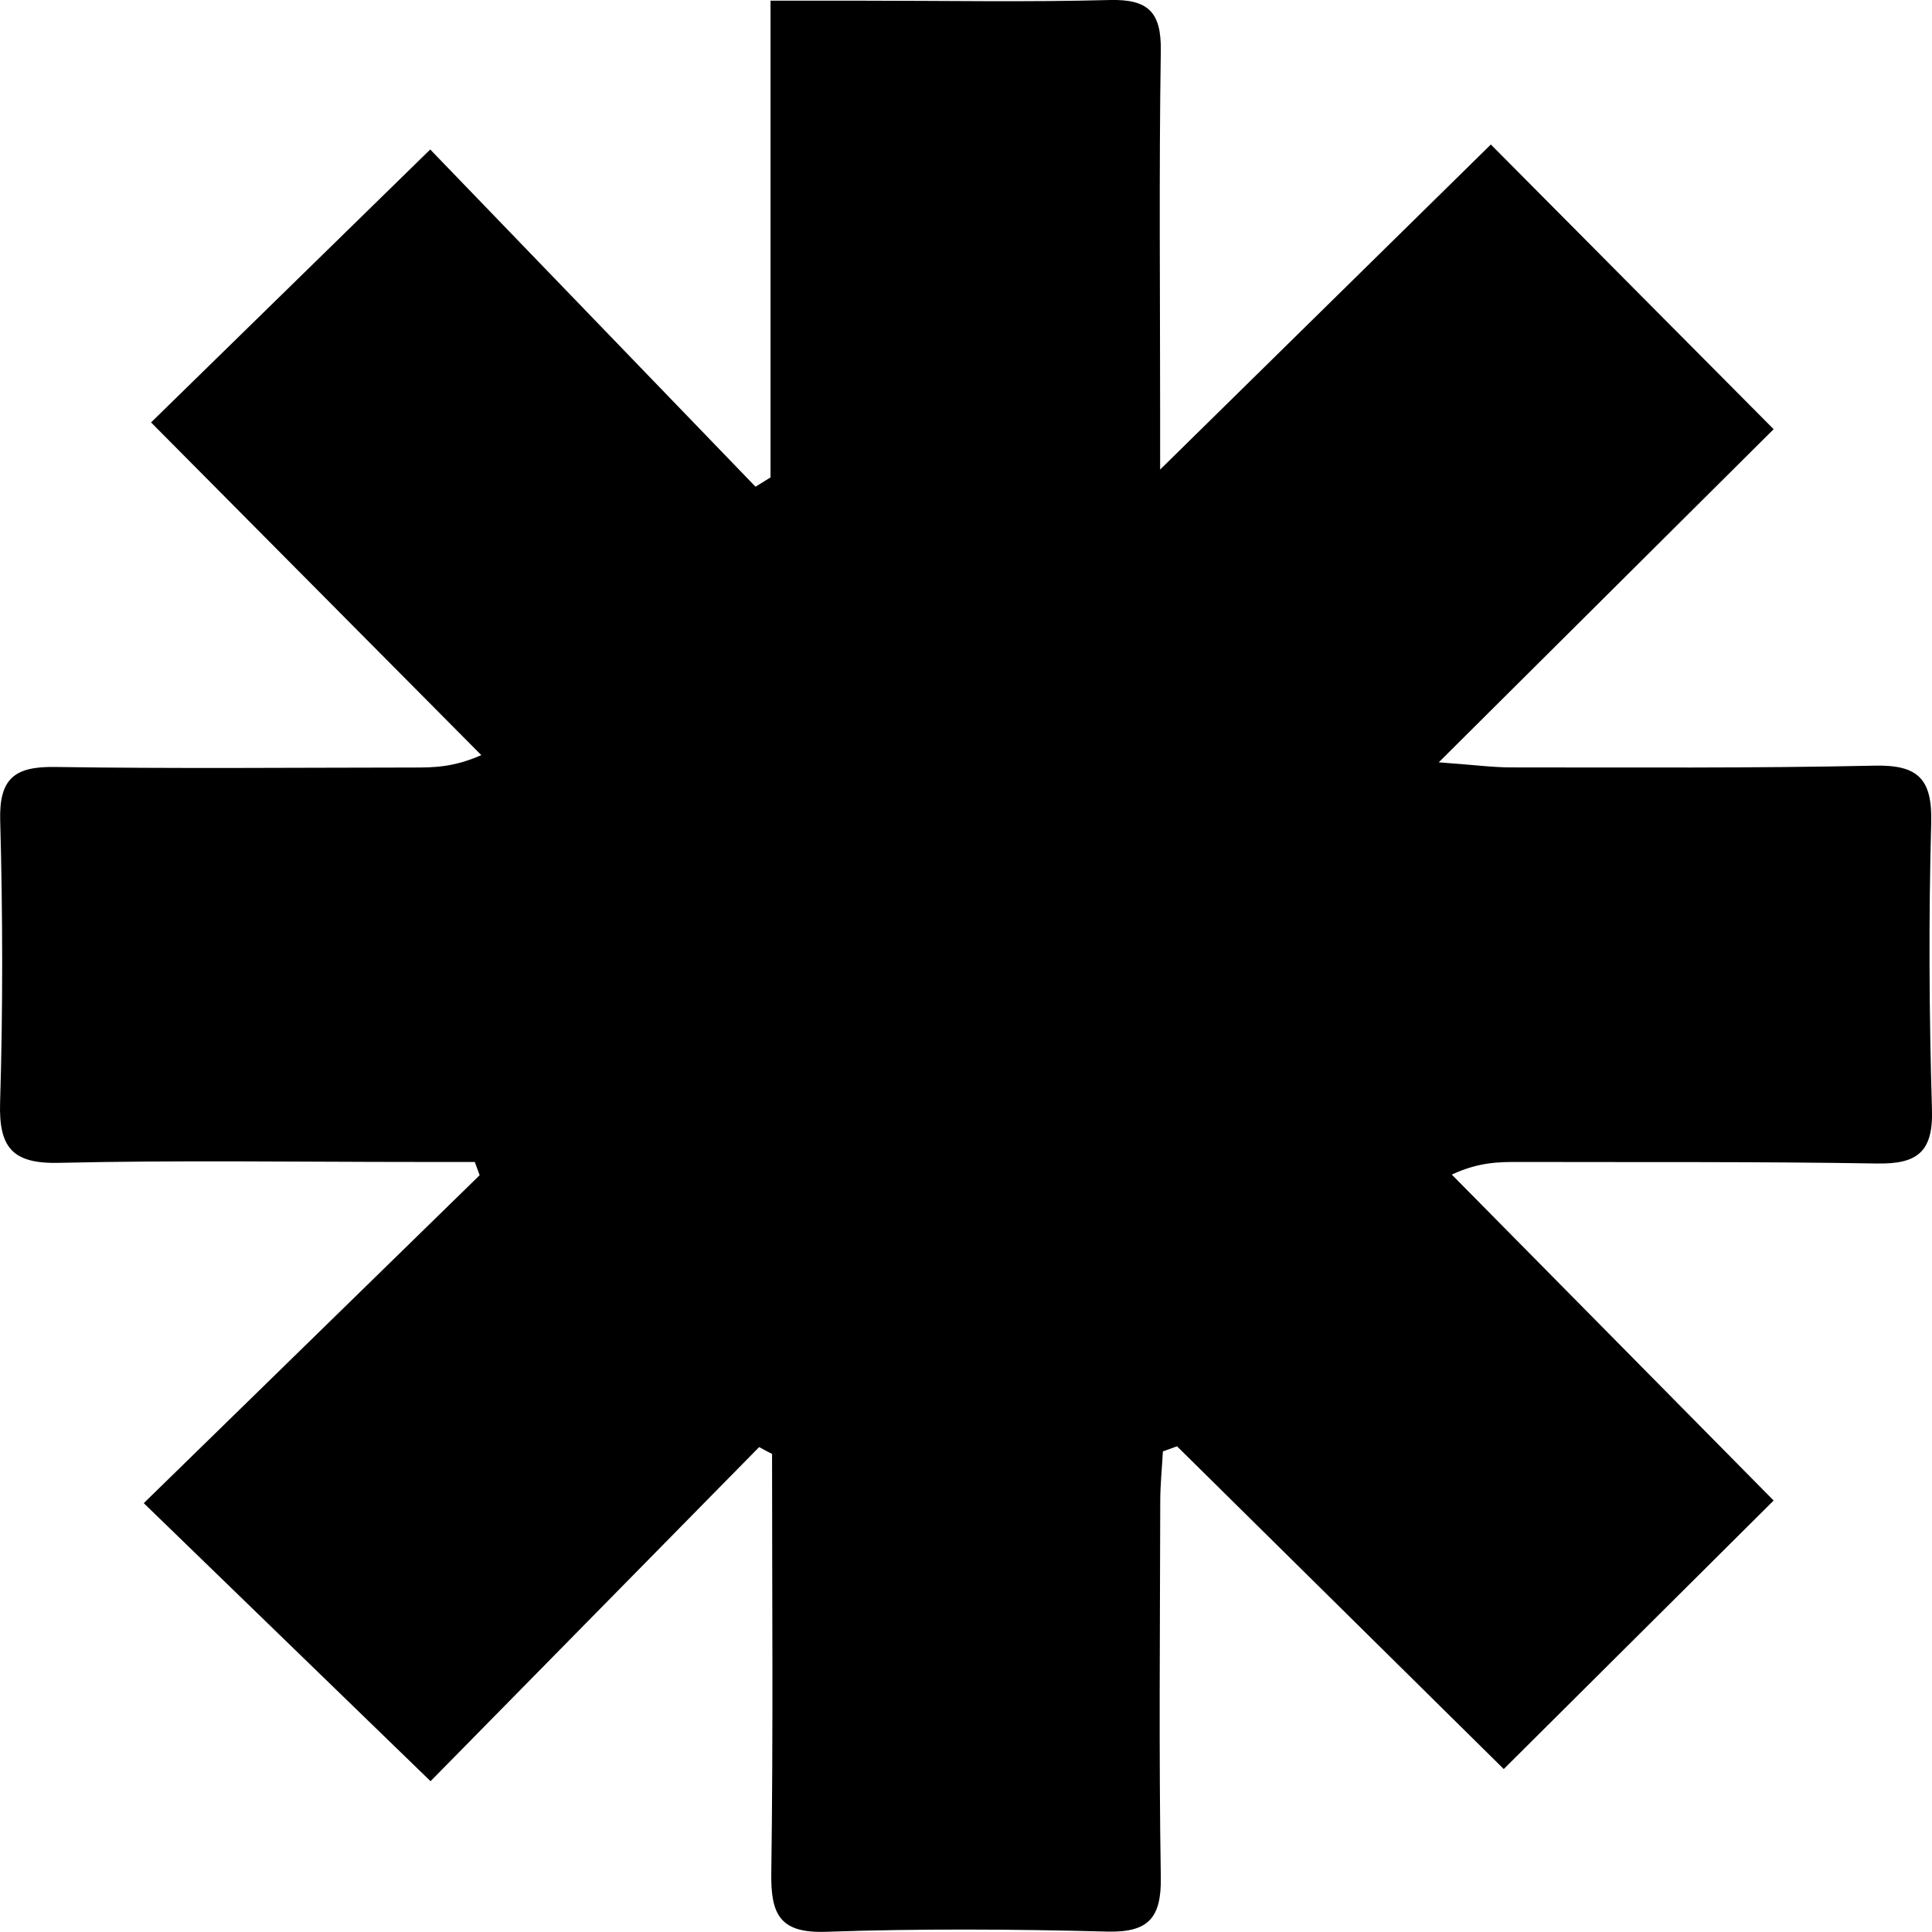 <svg width="114" height="114" viewBox="0 0 114 114" fill="none" xmlns="http://www.w3.org/2000/svg">
<path d="M44.795 85.386C38.284 92.006 31.773 98.626 25.405 105.102C19.708 99.579 14.382 94.415 8.483 88.696C15.202 82.142 21.752 75.744 28.302 69.346C28.205 69.085 28.114 68.824 28.016 68.563C26.883 68.563 25.757 68.563 24.624 68.563C17.572 68.563 10.521 68.452 3.476 68.615C0.735 68.68 -0.079 67.714 0.006 65.044C0.175 59.501 0.162 53.952 0.012 48.409C-0.059 45.922 0.878 45.223 3.229 45.256C10.28 45.361 17.325 45.295 24.376 45.289C25.555 45.289 26.74 45.289 28.4 44.557C21.902 38.016 15.417 31.481 8.913 24.926C14.428 19.534 19.682 14.396 25.386 8.821C31.584 15.245 38.082 21.982 44.58 28.719C44.873 28.537 45.166 28.354 45.465 28.171C45.465 18.992 45.465 9.82 45.465 0.04C47.477 0.04 49.157 0.04 50.837 0.04C55.72 0.04 60.603 0.131 65.48 0.001C67.733 -0.058 68.527 0.699 68.495 2.984C68.384 10.159 68.455 17.34 68.455 24.515C68.455 25.69 68.455 26.865 68.455 27.707C75.012 21.264 81.601 14.788 87.969 8.527C93.861 14.455 99.154 19.788 104.656 25.325C98.529 31.422 92.09 37.827 84.895 44.982C86.986 45.132 88.073 45.282 89.154 45.282C96.309 45.282 103.471 45.334 110.627 45.178C113.186 45.125 114.019 45.968 113.954 48.54C113.798 54.187 113.83 59.854 113.999 65.501C114.071 68.008 113.088 68.693 110.764 68.654C103.712 68.537 96.667 68.582 89.616 68.563C88.444 68.563 87.272 68.563 85.664 69.307C92.071 75.796 98.477 82.279 104.656 88.54C99.213 93.952 93.939 99.201 88.731 104.384C82.643 98.372 76.047 91.856 69.452 85.341C69.172 85.439 68.898 85.543 68.618 85.641C68.566 86.62 68.462 87.606 68.462 88.585C68.449 95.982 68.377 103.379 68.495 110.769C68.534 113.172 67.765 114.04 65.324 113.975C59.796 113.831 54.255 113.798 48.734 113.988C46.032 114.079 45.478 112.982 45.511 110.547C45.628 102.295 45.556 94.043 45.556 85.791C45.303 85.667 45.049 85.524 44.795 85.386Z" fill="black"/>
</svg>
